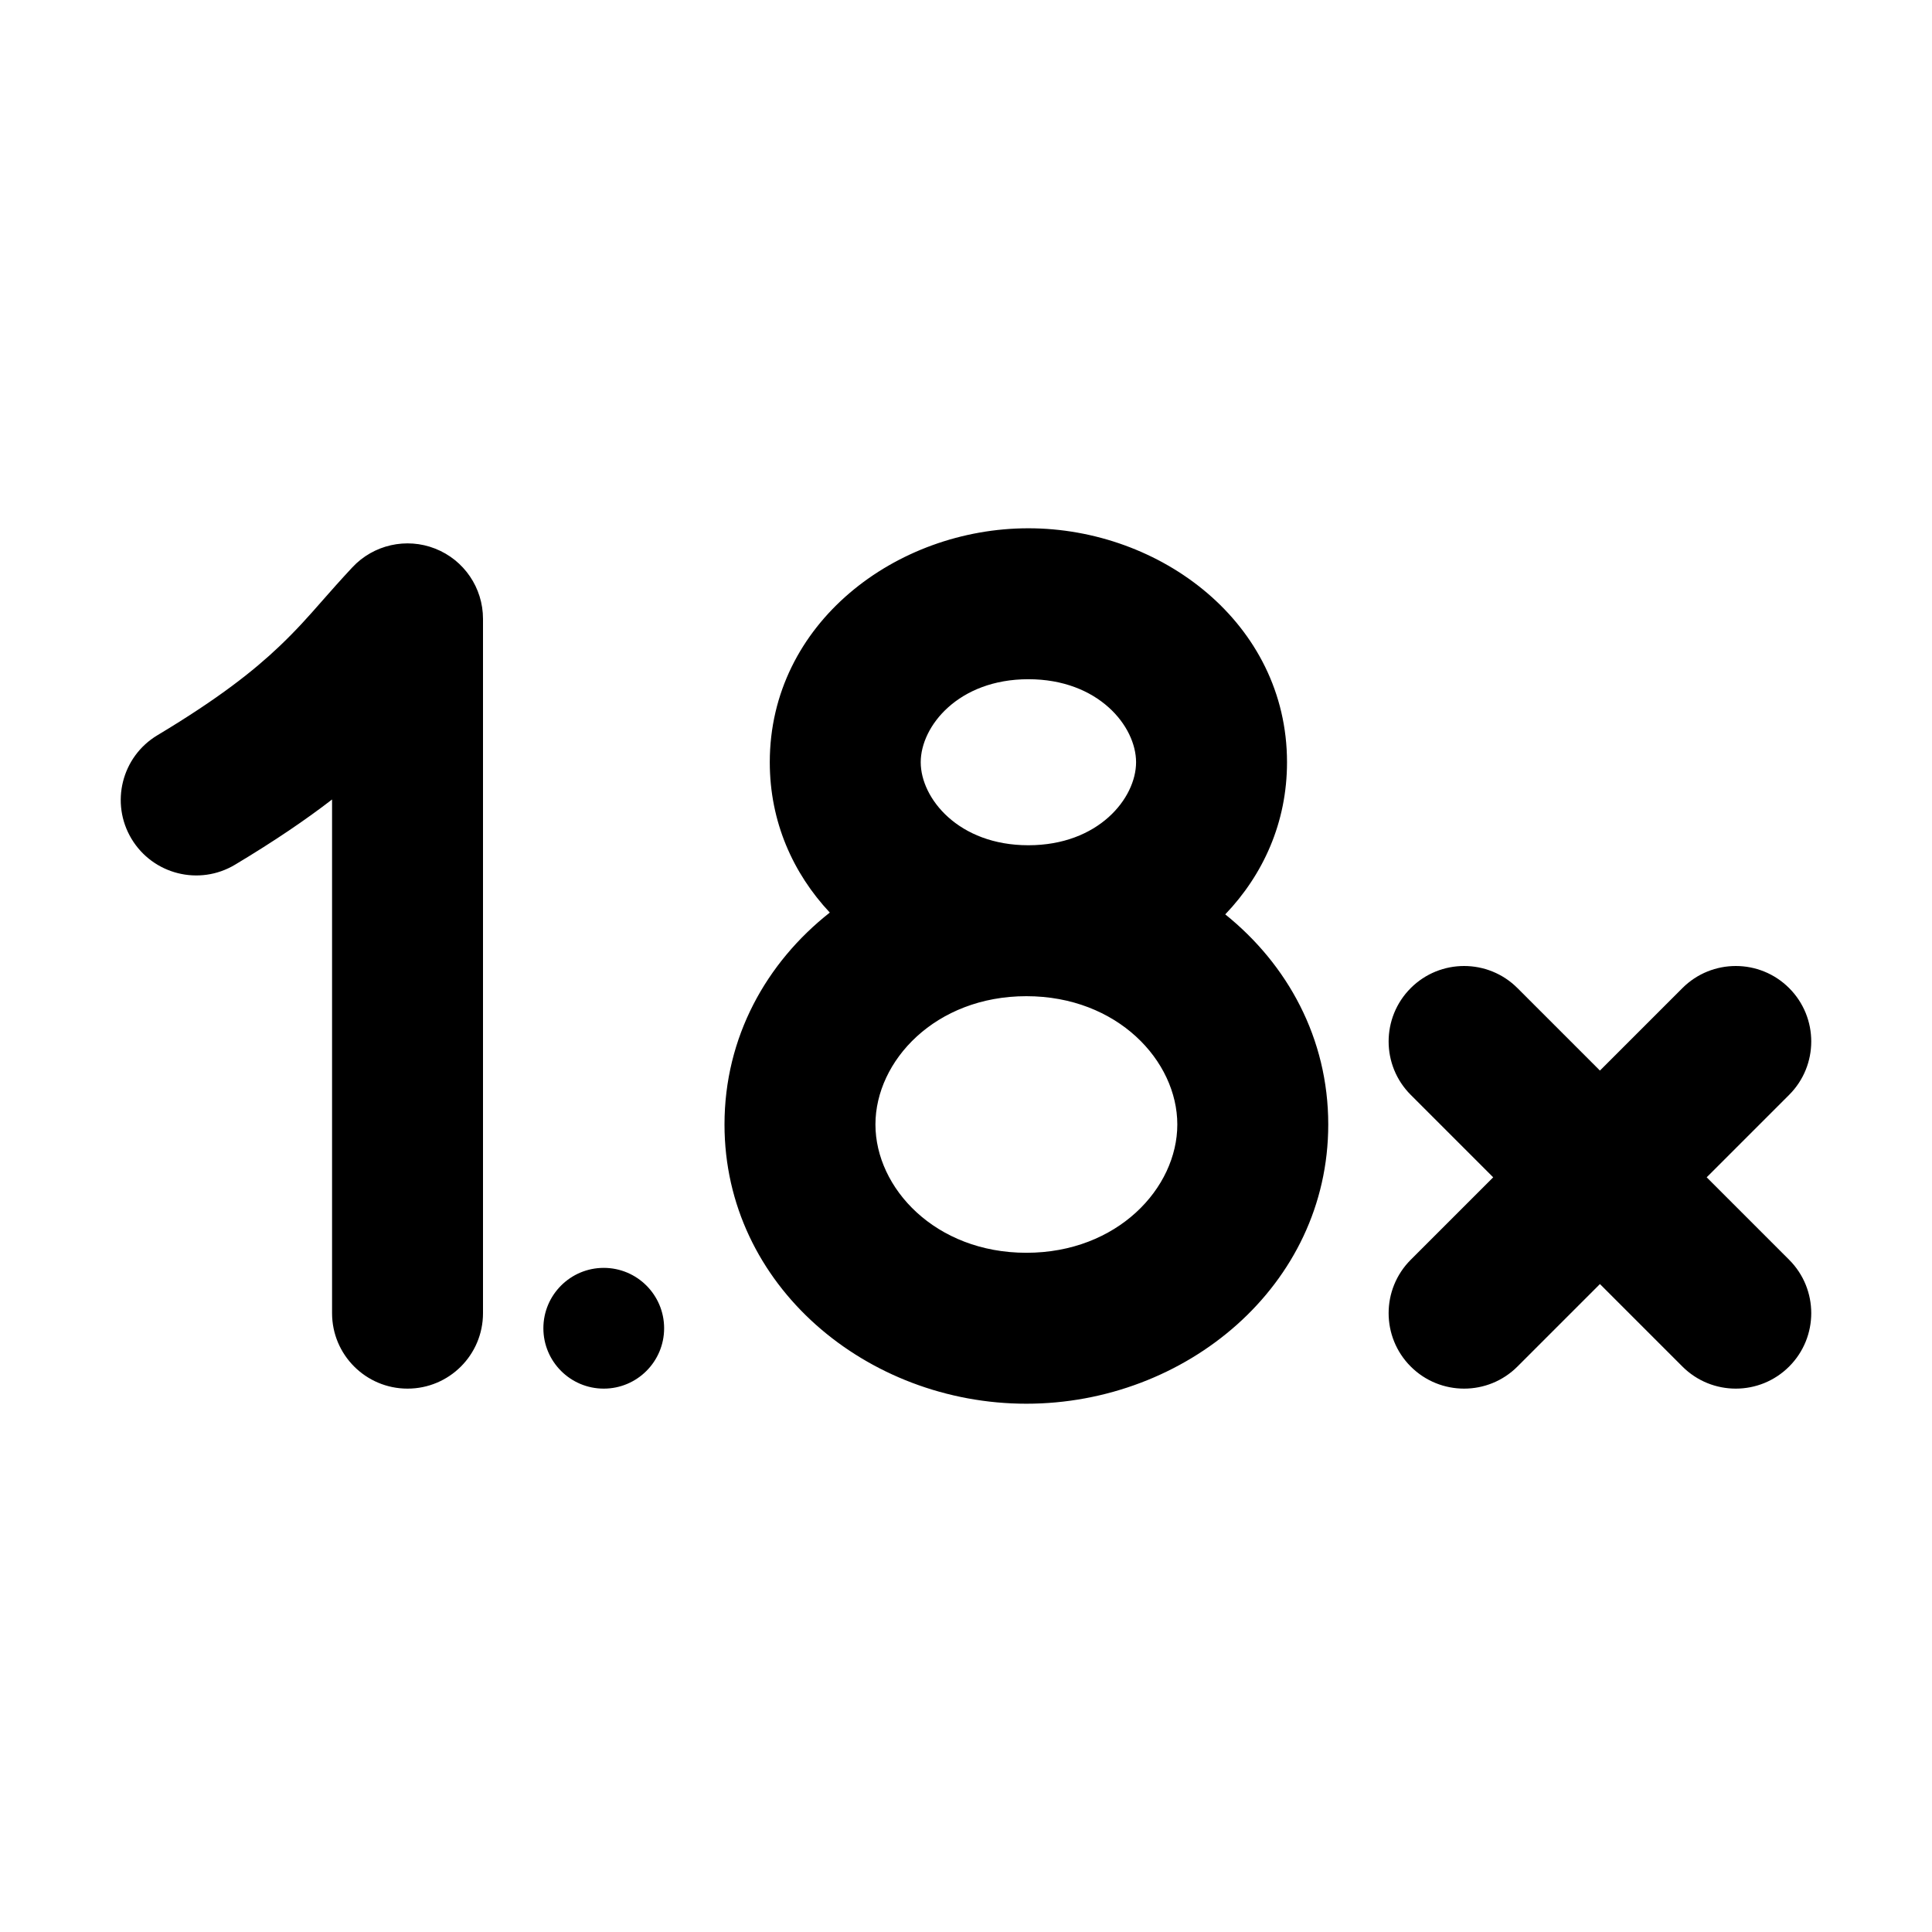 <svg xmlns="http://www.w3.org/2000/svg" viewBox="0 0 32 32" fill="none"><path d="M12.75 12.625C12.75 10.321 14.844 8.75 17.033 8.75C19.223 8.75 21.317 10.321 21.317 12.625C21.317 13.626 20.921 14.489 20.294 15.145C21.325 15.974 22 17.196 22 18.625C22 21.3 19.634 23.25 17 23.25C14.366 23.25 12 21.3 12 18.625C12 17.178 12.692 15.944 13.744 15.115C13.134 14.463 12.75 13.611 12.75 12.625ZM17.033 11.25C15.873 11.25 15.25 12.029 15.25 12.625C15.25 13.221 15.873 14 17.033 14C18.194 14 18.817 13.221 18.817 12.625C18.817 12.029 18.194 11.25 17.033 11.25ZM17 16.5C15.492 16.5 14.5 17.572 14.5 18.625C14.5 19.678 15.492 20.75 17 20.75C18.508 20.75 19.5 19.678 19.5 18.625C19.5 17.572 18.508 16.5 17 16.5ZM25.134 16.366C24.646 15.878 23.854 15.878 23.366 16.366C22.878 16.854 22.878 17.646 23.366 18.134L24.732 19.5L23.366 20.866C22.878 21.354 22.878 22.146 23.366 22.634C23.854 23.122 24.646 23.122 25.134 22.634L26.5 21.268L27.866 22.634C28.354 23.122 29.146 23.122 29.634 22.634C30.122 22.146 30.122 21.354 29.634 20.866L28.268 19.5L29.634 18.134C30.122 17.646 30.122 16.854 29.634 16.366C29.146 15.878 28.354 15.878 27.866 16.366L26.5 17.732L25.134 16.366ZM11 22C11 22.552 10.552 23 10 23C9.448 23 9 22.552 9 22C9 21.448 9.448 21 10 21C10.552 21 11 21.448 11 22ZM7.208 9.087C7.686 9.275 8 9.736 8 10.25V21.75C8 22.441 7.441 23 6.75 23C6.06 23 5.5 22.441 5.5 21.75V13.242C5.068 13.575 4.549 13.929 3.893 14.322C3.301 14.677 2.534 14.485 2.178 13.893C1.823 13.301 2.015 12.533 2.607 12.178C3.628 11.566 4.206 11.105 4.621 10.711C4.908 10.438 5.101 10.22 5.33 9.959C5.473 9.796 5.631 9.617 5.836 9.397C6.186 9.022 6.731 8.899 7.208 9.087Z" fill="currentColor"/></svg>